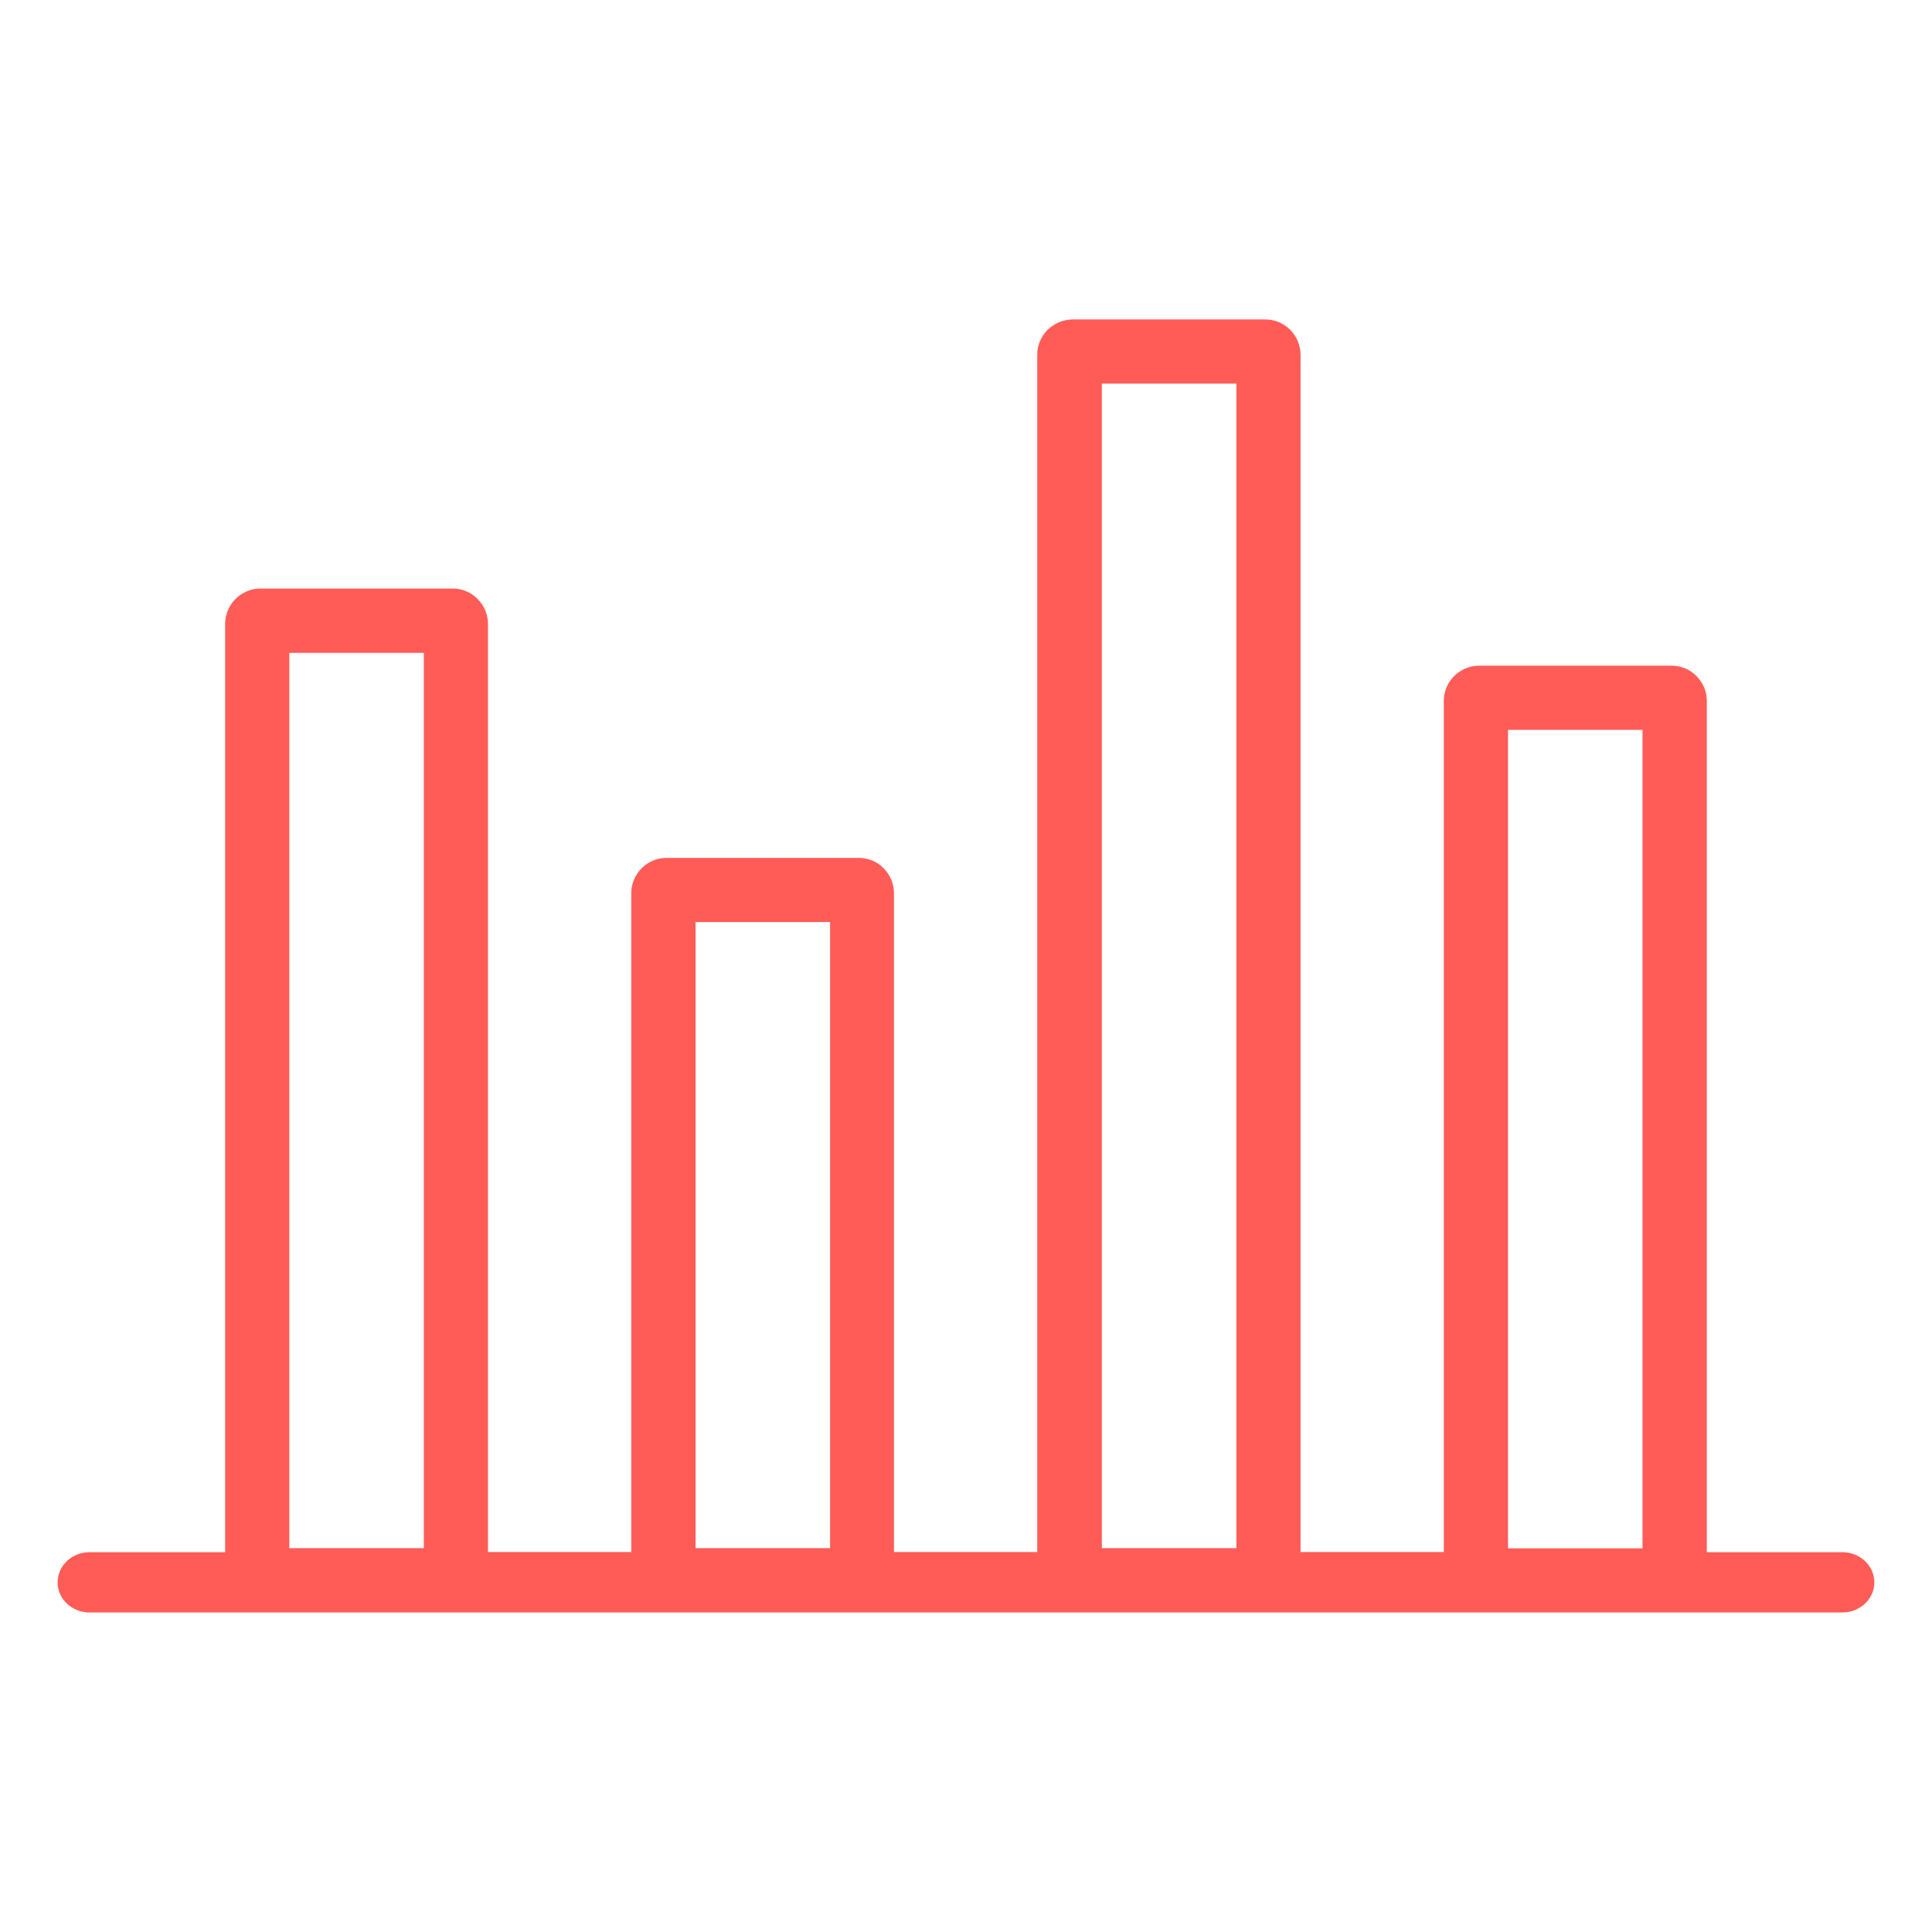 <?xml version="1.0" encoding="UTF-8"?>
<svg xmlns="http://www.w3.org/2000/svg" xmlns:xlink="http://www.w3.org/1999/xlink" width="512" zoomAndPan="magnify" viewBox="0 0 384 384" height="512" preserveAspectRatio="xMidYMid meet" version="1.2">
  <defs>
    <clipPath id="e737f625b2">
      <path d="M 11 63.492 L 373 63.492 L 373 320.742 L 11 320.742 Z M 11 63.492 "></path>
    </clipPath>
  </defs>
  <g id="2279c9027d">
    <g clip-rule="nonzero" clip-path="url(#e737f625b2)">
      <path style=" stroke:none;fill-rule:nonzero;fill:#ff5c57;fill-opacity:1;" d="M 17.828 320.496 C 14.301 320.496 11.453 317.824 11.453 314.504 C 11.453 311.184 14.301 308.508 17.828 308.508 L 44.746 308.508 L 44.746 124 C 44.746 122.09 45.539 120.324 46.801 119.062 C 48.094 117.77 49.828 116.977 51.738 116.977 L 90 116.977 C 91.938 116.977 93.672 117.77 94.938 119.062 C 96.199 120.324 96.992 122.09 96.992 124 L 96.992 308.48 L 125.469 308.48 L 125.469 177.508 C 125.469 175.598 126.262 173.867 127.523 172.574 C 128.789 171.309 130.551 170.516 132.43 170.516 L 170.691 170.516 C 172.66 170.516 174.395 171.309 175.629 172.574 C 176.891 173.836 177.684 175.629 177.684 177.508 L 177.684 308.48 L 206.16 308.48 L 206.16 70.488 C 206.16 68.578 206.953 66.844 208.215 65.551 C 209.566 64.289 211.301 63.492 213.242 63.492 L 251.5 63.492 C 253.441 63.492 255.172 64.289 256.438 65.551 C 257.699 66.816 258.496 68.605 258.496 70.488 L 258.496 308.48 L 286.969 308.48 L 286.969 139.309 C 286.969 137.398 287.762 135.637 289.027 134.371 C 290.289 133.109 292.051 132.312 293.992 132.312 L 332.25 132.312 C 334.191 132.312 335.953 133.109 337.188 134.371 C 338.453 135.637 339.246 137.398 339.246 139.309 L 339.246 308.508 L 366.16 308.508 C 369.688 308.508 372.539 311.184 372.539 314.504 C 372.539 317.824 369.688 320.496 366.16 320.496 L 333.043 320.496 C 332.984 320.496 332.926 320.496 332.867 320.496 L 293.375 320.496 C 293.316 320.496 293.258 320.496 293.199 320.496 L 252.293 320.496 C 252.234 320.496 252.176 320.496 252.117 320.496 L 212.625 320.496 C 212.566 320.496 212.508 320.496 212.449 320.496 L 171.574 320.496 C 171.516 320.496 171.453 320.496 171.395 320.496 L 131.871 320.496 C 131.812 320.496 131.754 320.496 131.695 320.496 Z M 84.238 129.758 L 57.5 129.758 L 57.5 307.715 L 84.238 307.715 Z M 164.988 183.27 L 138.25 183.27 L 138.25 307.715 L 164.988 307.715 Z M 245.742 76.246 L 219 76.246 L 219 307.715 L 245.742 307.715 Z M 326.461 145.066 L 299.723 145.066 L 299.723 307.746 L 326.461 307.746 Z M 326.461 145.066 "></path>
    </g>
  </g>
</svg>
